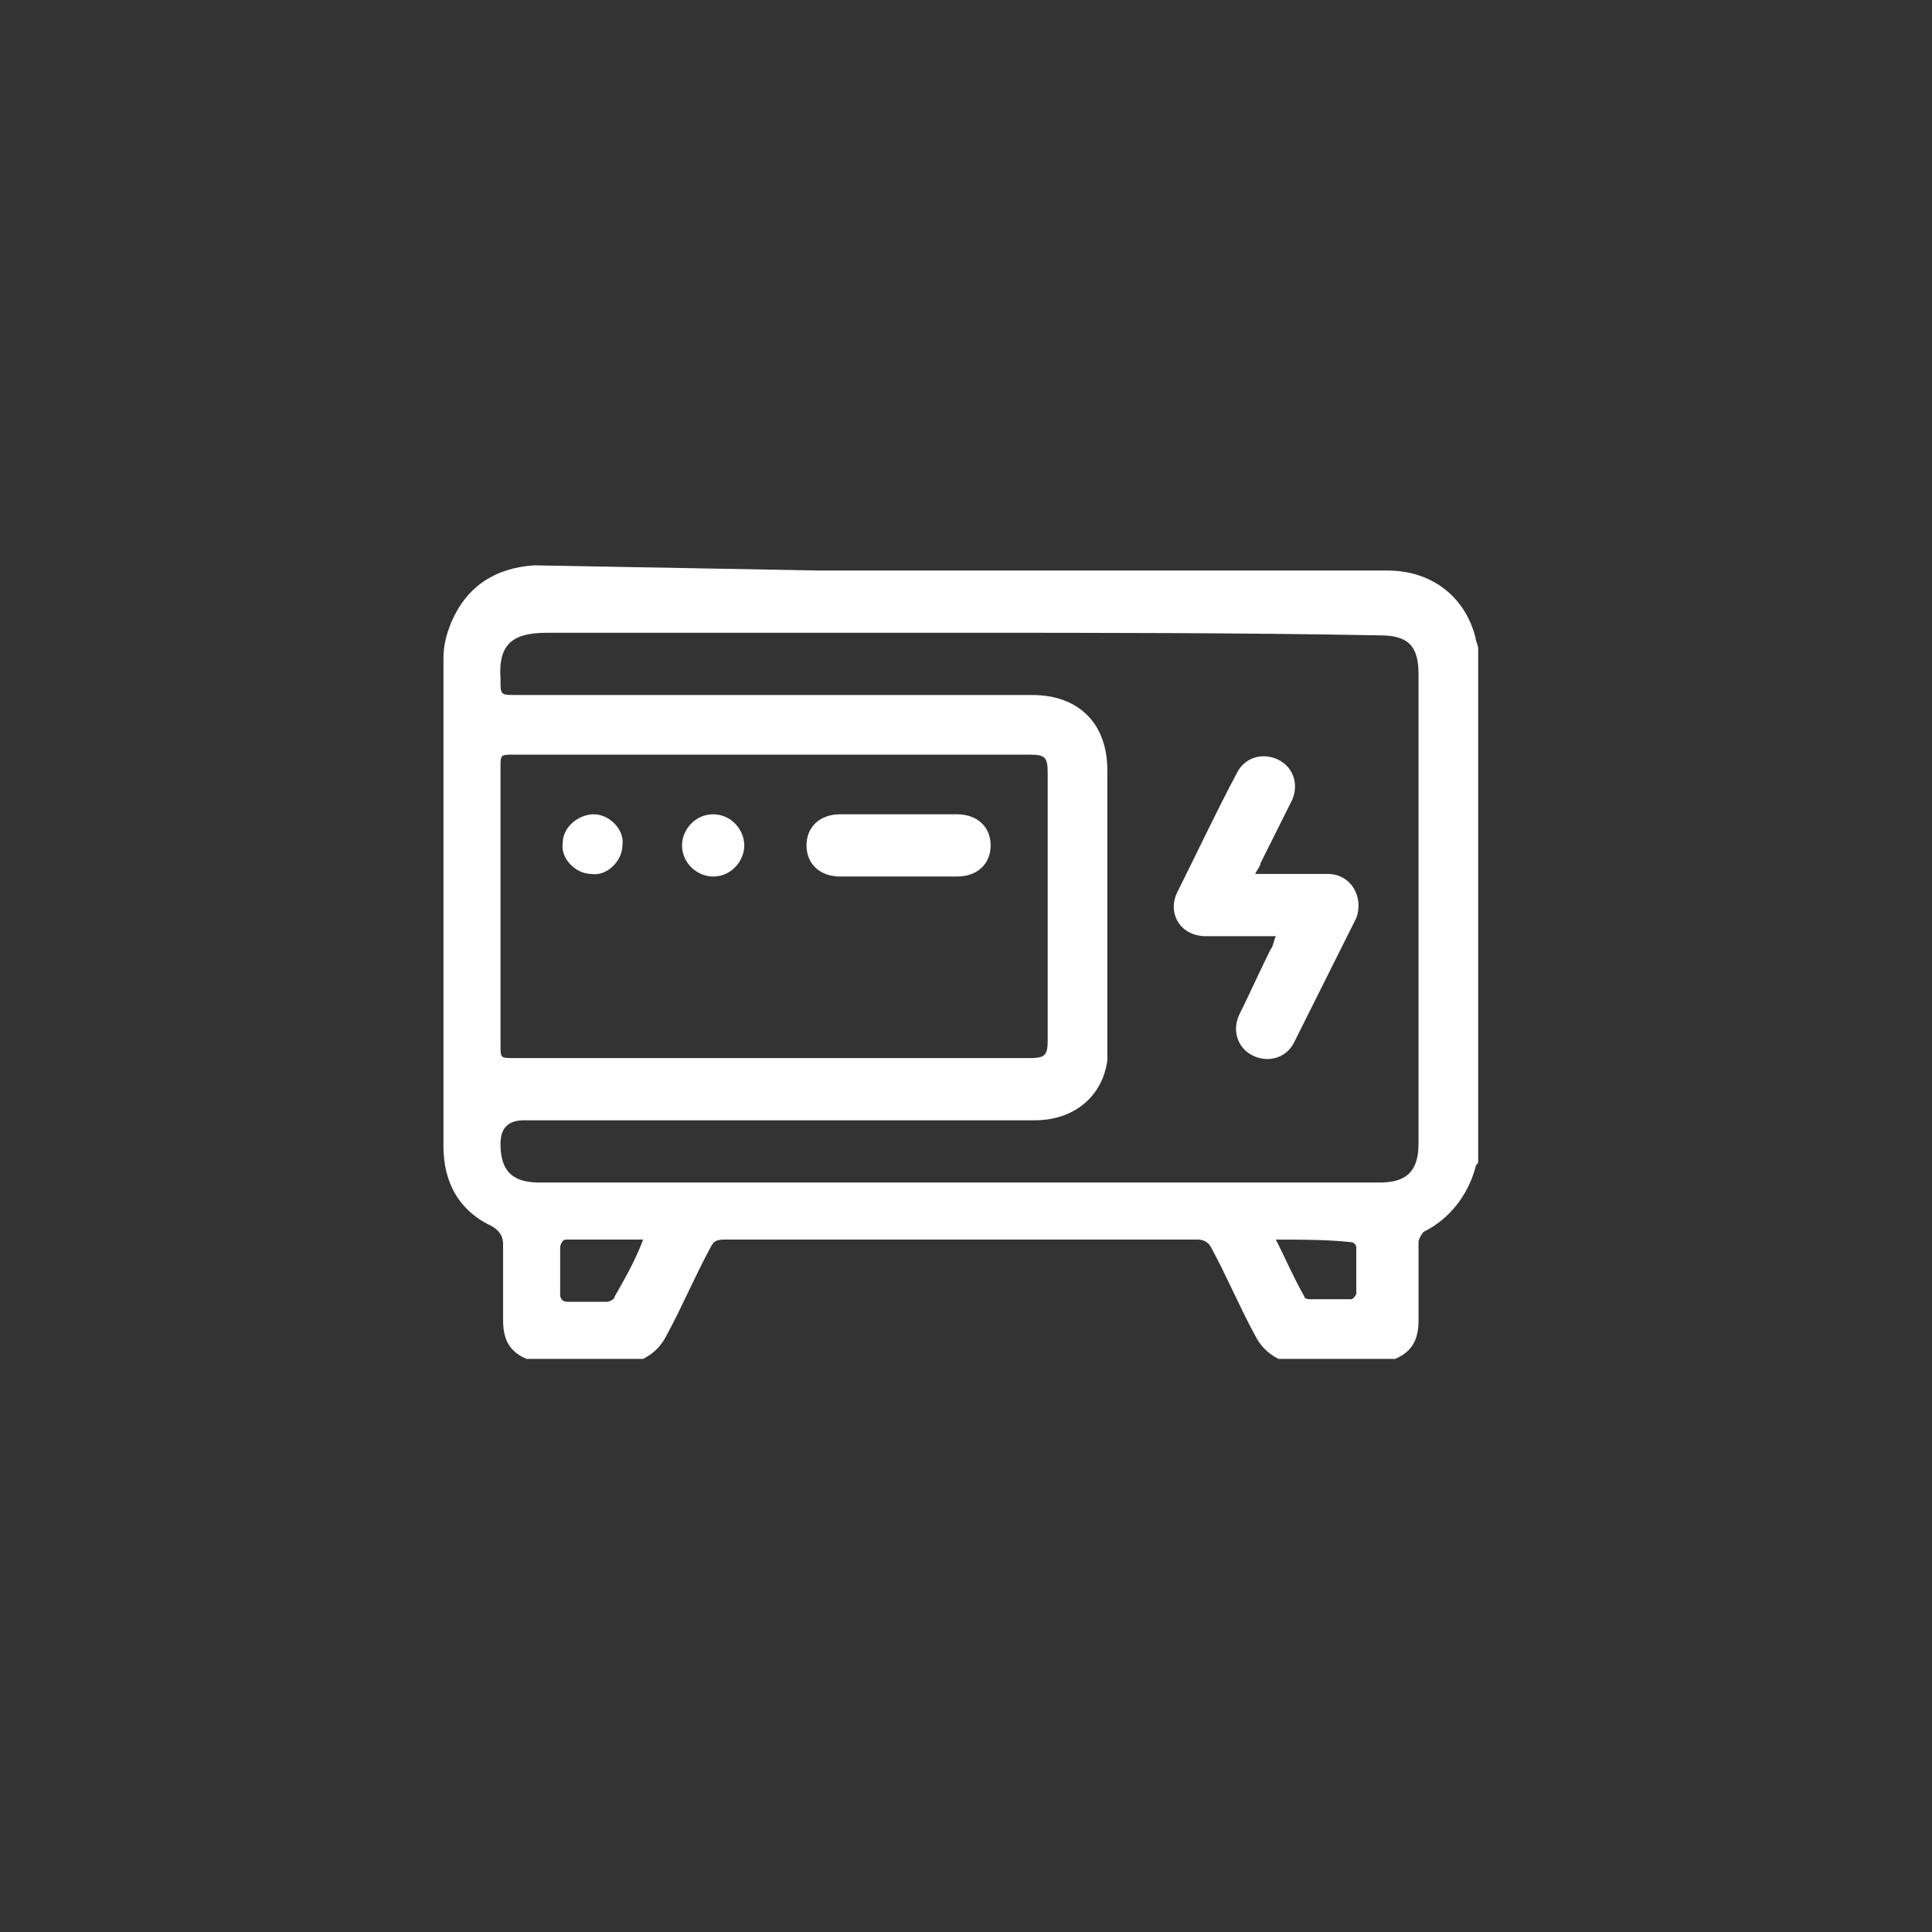 <?xml version="1.0" encoding="utf-8"?>
<!-- Generator: Adobe Illustrator 26.3.1, SVG Export Plug-In . SVG Version: 6.00 Build 0)  -->
<svg version="1.1" id="Calque_1" xmlns="http://www.w3.org/2000/svg" xmlns:xlink="http://www.w3.org/1999/xlink" x="0px" y="0px"
	 viewBox="0 0 74.5 74.5" style="enable-background:new 0 0 74.5 74.5;" xml:space="preserve">
<rect x="0" y="0" width="74.5" height="74.5" fill="#333333" stroke="none"/>
<style type="text/css">
	.st0{fill:#FFFFFF;fill-opacity:0;}
	.st1{fill:#FFFFFF;}
</style>
<g id="Calque_1_00000107546195890697132890000017598309752408258694_">
</g>
<rect x="-0.2" class="st0" width="74.5" height="74.5"/>
<g id="Calque_2_00000041983442880674354390000015213408556466910128_">
	<g id="Calque_1-2_00000151533841087417292310000003986101600138976419_">
		<g>
			<path class="st1" d="M31.6,22c5.8,0,11.6,0,17.4,0c1.5,0,3,0,4.5,0c1.7,0,3,1,3.4,2.6c0,0.1,0.1,0.3,0.1,0.4v19.8
				c0,0.1-0.1,0.1-0.1,0.2c-0.3,1.1-1,2-2,2.5c-0.1,0.1-0.2,0.3-0.2,0.4c0,1,0,2,0,3c0,0.7-0.2,1.2-0.9,1.5h-4.5
				c-0.4-0.2-0.7-0.5-0.9-0.9c-0.6-1.1-1.1-2.3-1.7-3.4c-0.1-0.2-0.3-0.3-0.5-0.3c-6.1,0-12.2,0-18.3,0c-0.3,0-0.4,0.1-0.5,0.3
				c-0.6,1.1-1.1,2.3-1.7,3.4c-0.2,0.4-0.5,0.7-0.9,0.9h-4.5c-0.7-0.3-0.9-0.8-0.9-1.5c0-1,0-1.9,0-2.9c0-0.3-0.1-0.5-0.4-0.7
				c-1.3-0.6-1.9-1.7-1.9-3.1c0-6.3,0-12.5,0-18.8c0-0.5,0.1-0.9,0.3-1.4c0.6-1.4,1.7-2.1,3.2-2.2 M37,24.4c-5.3,0-10.6,0-15.9,0
				c-1.3,0-1.9,0.4-1.8,1.8c0,0.6,0,0.6,0.6,0.6c6.6,0,13.3,0,19.9,0c1.8,0,2.9,1.1,2.9,2.9c0,3.5,0,7.1,0,10.6c0,0.2,0,0.4,0,0.6
				c-0.2,1.4-1.3,2.3-2.8,2.3c-6.6,0-13.2,0-19.7,0c-0.6,0-0.9,0.3-0.9,0.9c0,1,0.4,1.5,1.5,1.5c10.8,0,21.6,0,32.4,0
				c1,0,1.5-0.4,1.5-1.5c0-6,0-12.1,0-18.1c0-1.1-0.4-1.5-1.5-1.5C47.8,24.4,42.4,24.4,37,24.4L37,24.4z M29.8,40.8
				c3.3,0,6.6,0,9.9,0c0.6,0,0.7-0.1,0.7-0.7c0-3.4,0-6.9,0-10.3c0-0.6-0.1-0.7-0.7-0.7c-6.6,0-13.3,0-19.9,0c-0.5,0-0.5,0-0.5,0.5
				c0,3.6,0,7.1,0,10.7c0,0.5,0,0.5,0.5,0.5C23.2,40.8,26.5,40.8,29.8,40.8L29.8,40.8z M23.6,22c0.8,0,1.6,0,2.4,0s1.6,0,2.4,0
				 M24.8,47.8c-1.1,0-2,0-3,0c-0.1,0-0.2,0.2-0.2,0.3c0,0.6,0,1.2,0,1.8c0,0.2,0.1,0.3,0.3,0.3c0.5,0,1,0,1.5,0
				c0.1,0,0.3-0.1,0.3-0.2C24.1,49.3,24.5,48.6,24.8,47.8L24.8,47.8z M49.2,47.8c0.4,0.8,0.7,1.5,1.1,2.2c0,0.1,0.2,0.1,0.2,0.1
				c0.5,0,1,0,1.6,0c0.1,0,0.2-0.2,0.2-0.2c0-0.6,0-1.2,0-1.8c0-0.1-0.1-0.2-0.2-0.2C51.2,47.8,50.2,47.8,49.2,47.8L49.2,47.8z"/>
			<path class="st1" d="M48.4,33.7c0.2,0,0.4,0,0.5,0c0.8,0,1.5,0,2.3,0c0.9,0,1.4,0.9,1.1,1.7c-0.8,1.6-1.6,3.2-2.4,4.8
				c-0.3,0.6-1,0.8-1.6,0.5s-0.8-1-0.5-1.6c0.4-0.8,0.8-1.7,1.2-2.5c0.1-0.1,0.1-0.3,0.2-0.5c-0.2,0-0.3,0-0.5,0c-0.7,0-1.5,0-2.2,0
				c-1,0-1.5-0.9-1.1-1.7c0.8-1.6,1.5-3.1,2.3-4.6c0.3-0.6,1-0.8,1.6-0.5s0.8,1,0.5,1.6c-0.4,0.8-0.8,1.6-1.2,2.4
				C48.6,33.4,48.5,33.5,48.4,33.7L48.4,33.7z"/>
			<path class="st1" d="M34.6,33.8c-0.7,0-1.5,0-2.2,0c-0.8,0-1.3-0.5-1.3-1.2s0.5-1.2,1.3-1.2c1.5,0,3,0,4.5,0
				c0.8,0,1.3,0.5,1.3,1.2s-0.5,1.2-1.3,1.2S35.3,33.8,34.6,33.8z"/>
			<path class="st1" d="M22.9,31.4c0.6,0,1.2,0.6,1.1,1.2c0,0.6-0.6,1.2-1.2,1.1c-0.6,0-1.2-0.6-1.1-1.2
				C21.7,31.9,22.3,31.4,22.9,31.4z"/>
			<path class="st1" d="M28.7,32.6c0,0.6-0.5,1.2-1.2,1.2c-0.6,0-1.2-0.5-1.2-1.2c0-0.6,0.5-1.2,1.2-1.2
				C28.2,31.4,28.7,32,28.7,32.6z"/>
		</g>
	</g>
</g>
</svg>
